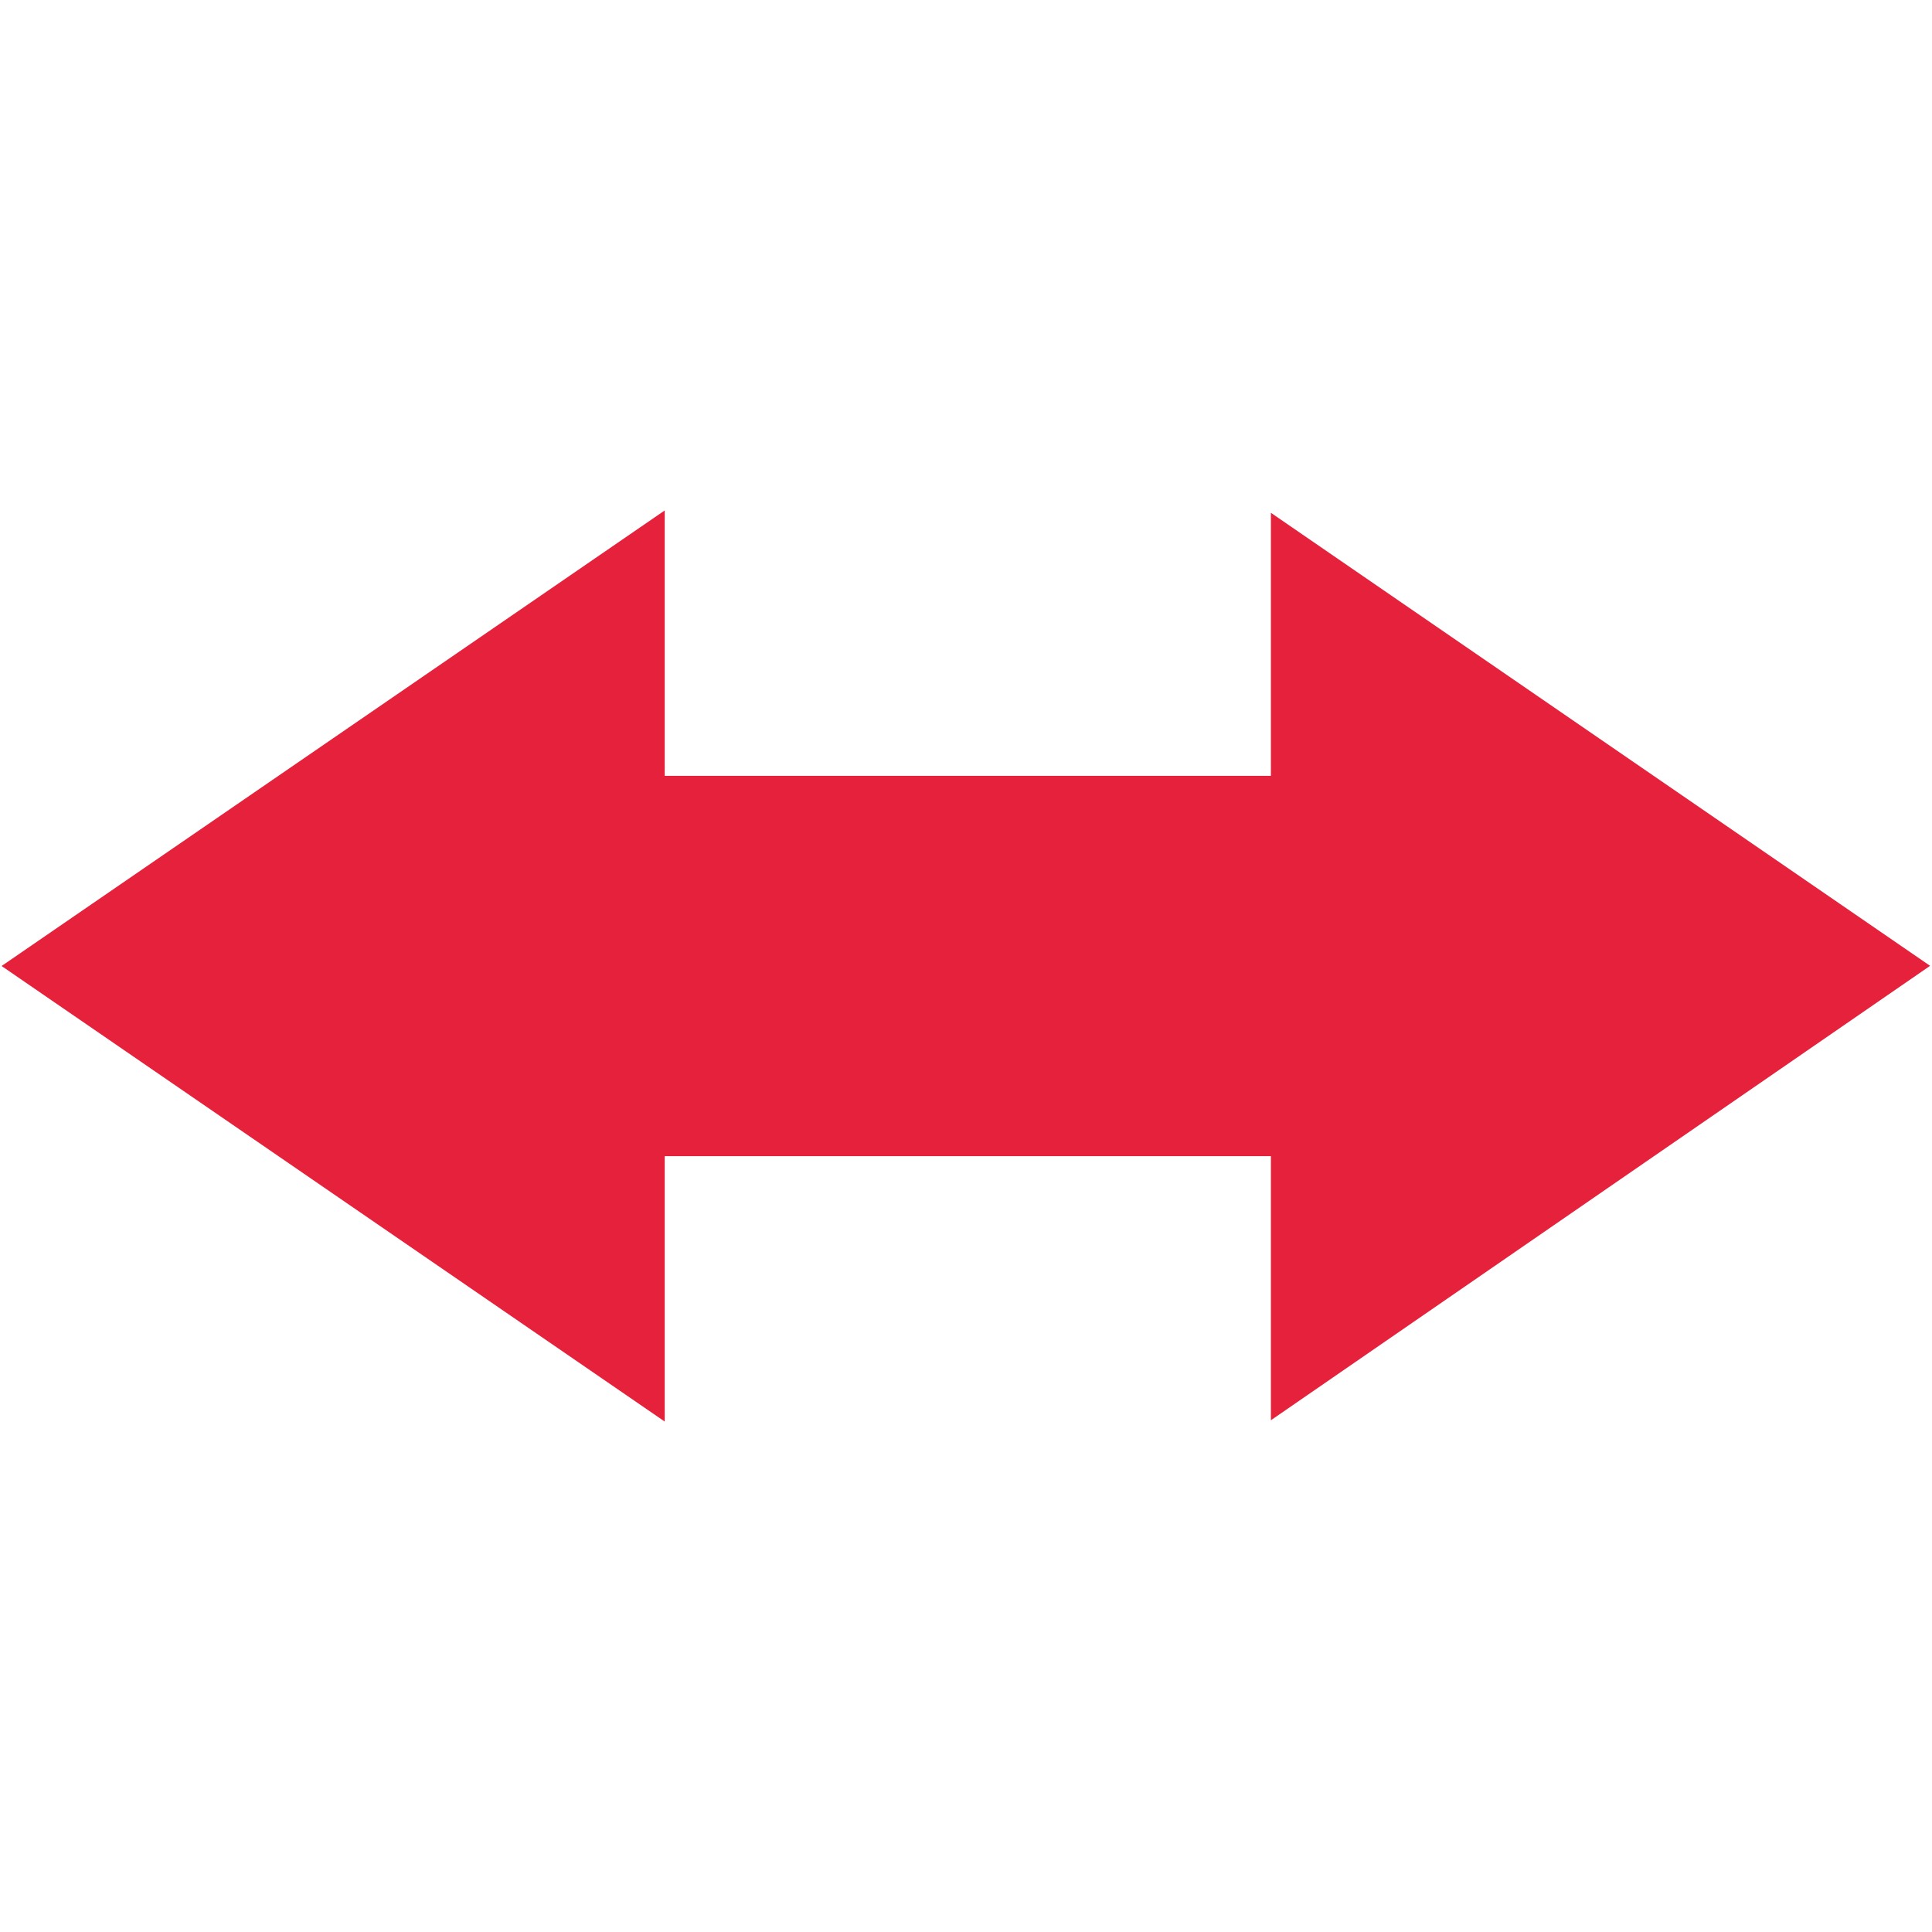 <svg id="edit_poly" data-name="edit poly" xmlns="http://www.w3.org/2000/svg" viewBox="0 0 32 32"><defs><style>.cls-1{fill:#e6213c;stroke:#e6213c;stroke-miterlimit:10;stroke-width:4.5px;}</style></defs><polygon id="double_arrow_H" data-name="double arrow H" class="cls-1" points="23.3 19.24 23.3 16.9 8.76 16.9 8.76 19.27 4 16 8.76 12.73 8.76 15.1 23.3 15.1 23.3 12.77 28 16 23.3 19.24"/></svg>